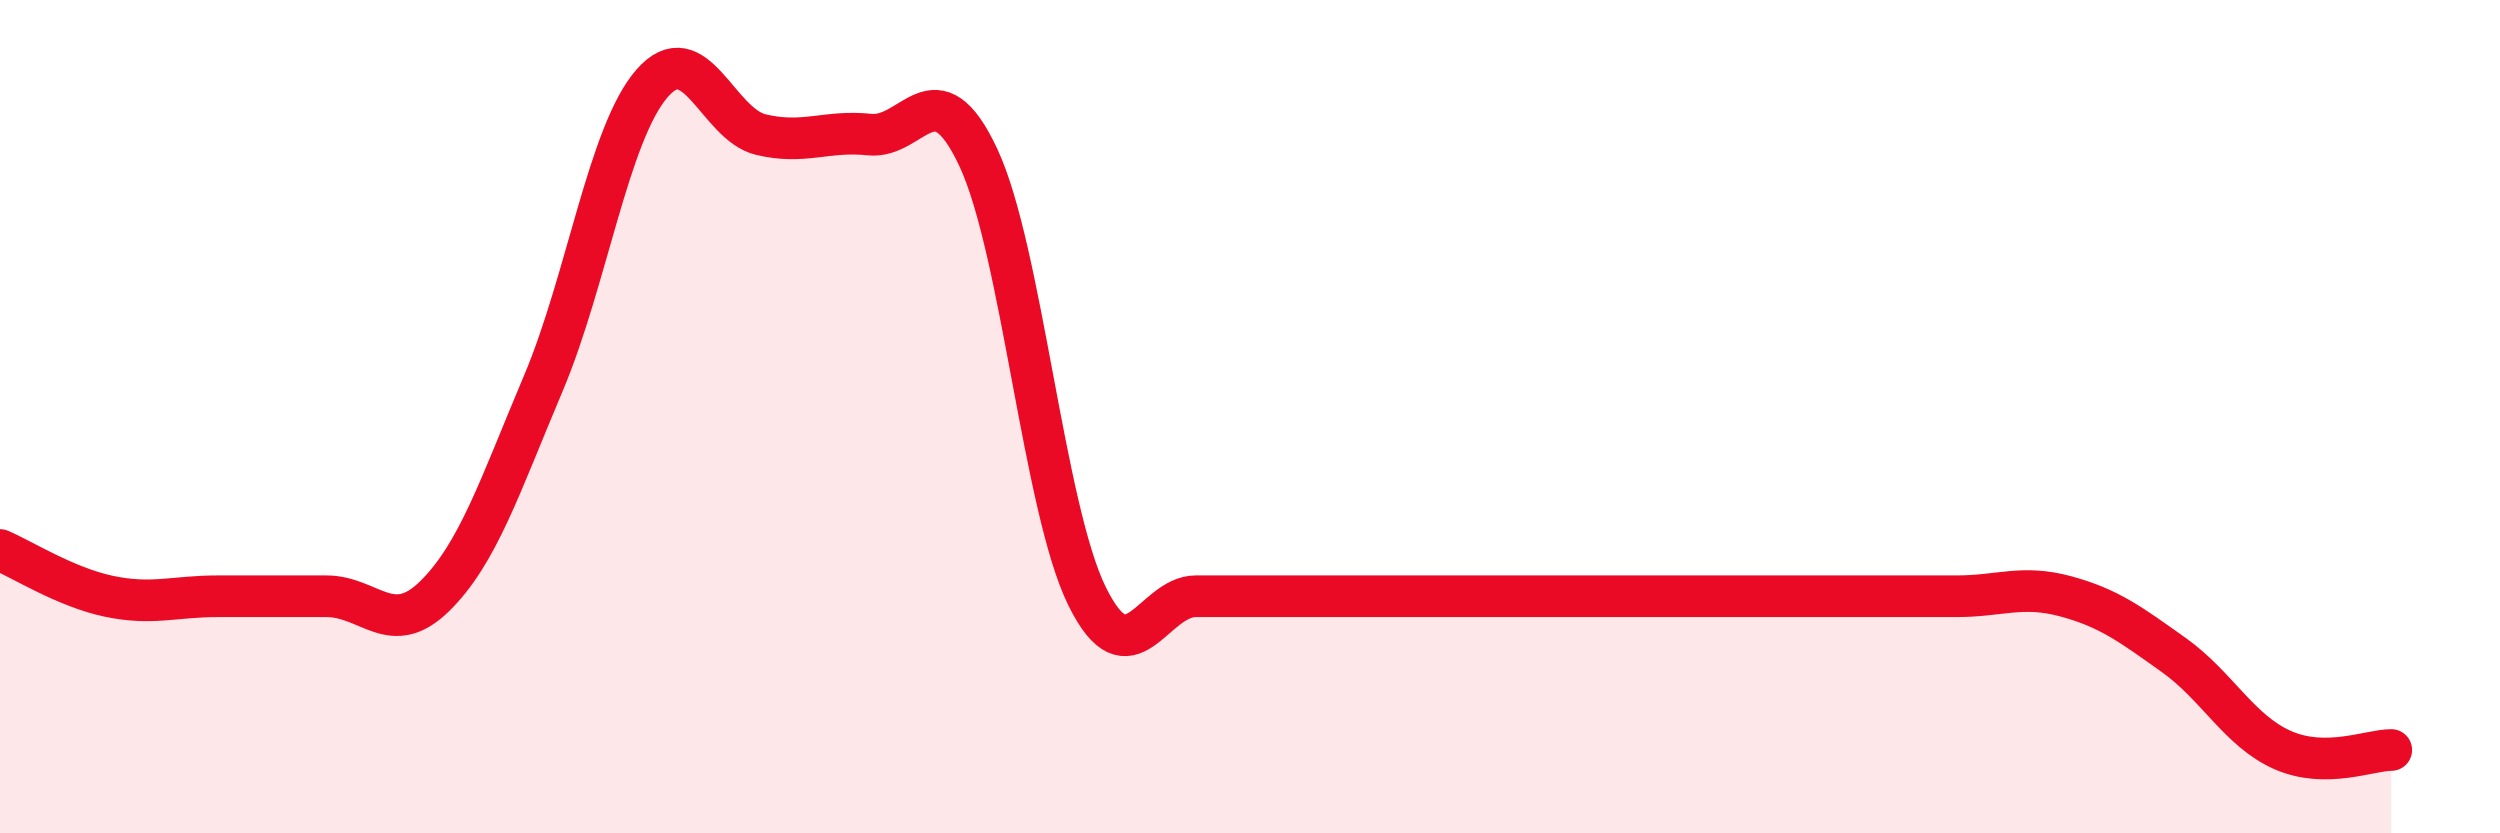
    <svg width="60" height="20" viewBox="0 0 60 20" xmlns="http://www.w3.org/2000/svg">
      <path
        d="M 0,13.2 C 0.52,13.42 1.57,14.09 2.61,14.31 C 3.65,14.53 4.18,14.31 5.22,14.31 C 6.26,14.31 6.79,14.31 7.83,14.31 C 8.87,14.31 9.39,15.33 10.43,14.31 C 11.47,13.29 12,11.66 13.04,9.2 C 14.08,6.74 14.61,3.19 15.65,2 C 16.69,0.81 17.22,2.98 18.26,3.23 C 19.3,3.48 19.83,3.12 20.87,3.23 C 21.91,3.34 22.44,1.56 23.48,3.78 C 24.52,6 25.05,12.2 26.09,14.31 C 27.13,16.42 27.66,14.31 28.7,14.31 C 29.74,14.31 30.26,14.31 31.3,14.31 C 32.34,14.31 32.87,14.31 33.91,14.31 C 34.95,14.31 35.48,14.31 36.52,14.31 C 37.56,14.31 38.09,14.31 39.13,14.31 C 40.17,14.31 40.7,14.31 41.74,14.31 C 42.78,14.31 43.31,14.31 44.35,14.31 C 45.39,14.31 45.92,14.31 46.96,14.31 C 48,14.31 48.53,14.03 49.57,14.31 C 50.61,14.59 51.13,14.98 52.17,15.72 C 53.21,16.46 53.74,17.54 54.78,18 C 55.82,18.46 56.87,18 57.39,18L57.39 20L0 20Z"
        fill="#EB0A25"
        opacity="0.1"
        stroke-linecap="round"
        stroke-linejoin="round"
      />
      <path
        d="M 0,13.2 C 0.52,13.42 1.57,14.09 2.61,14.31 C 3.65,14.53 4.18,14.31 5.22,14.31 C 6.26,14.31 6.79,14.31 7.83,14.31 C 8.87,14.31 9.39,15.33 10.43,14.31 C 11.47,13.29 12,11.66 13.04,9.2 C 14.08,6.74 14.61,3.19 15.65,2 C 16.69,0.81 17.22,2.98 18.26,3.23 C 19.3,3.48 19.83,3.12 20.87,3.23 C 21.91,3.34 22.44,1.56 23.48,3.78 C 24.52,6 25.05,12.2 26.09,14.31 C 27.13,16.42 27.66,14.31 28.7,14.31 C 29.74,14.31 30.26,14.31 31.3,14.31 C 32.34,14.31 32.87,14.31 33.91,14.31 C 34.95,14.31 35.48,14.31 36.52,14.31 C 37.56,14.31 38.09,14.31 39.13,14.31 C 40.17,14.31 40.7,14.31 41.74,14.31 C 42.78,14.31 43.31,14.31 44.35,14.31 C 45.39,14.31 45.92,14.31 46.96,14.31 C 48,14.31 48.53,14.03 49.57,14.31 C 50.61,14.59 51.13,14.98 52.17,15.72 C 53.21,16.46 53.74,17.54 54.78,18 C 55.82,18.46 56.87,18 57.39,18"
        stroke="#EB0A25"
        stroke-width="1"
        fill="none"
        stroke-linecap="round"
        stroke-linejoin="round"
      />
    </svg>
  